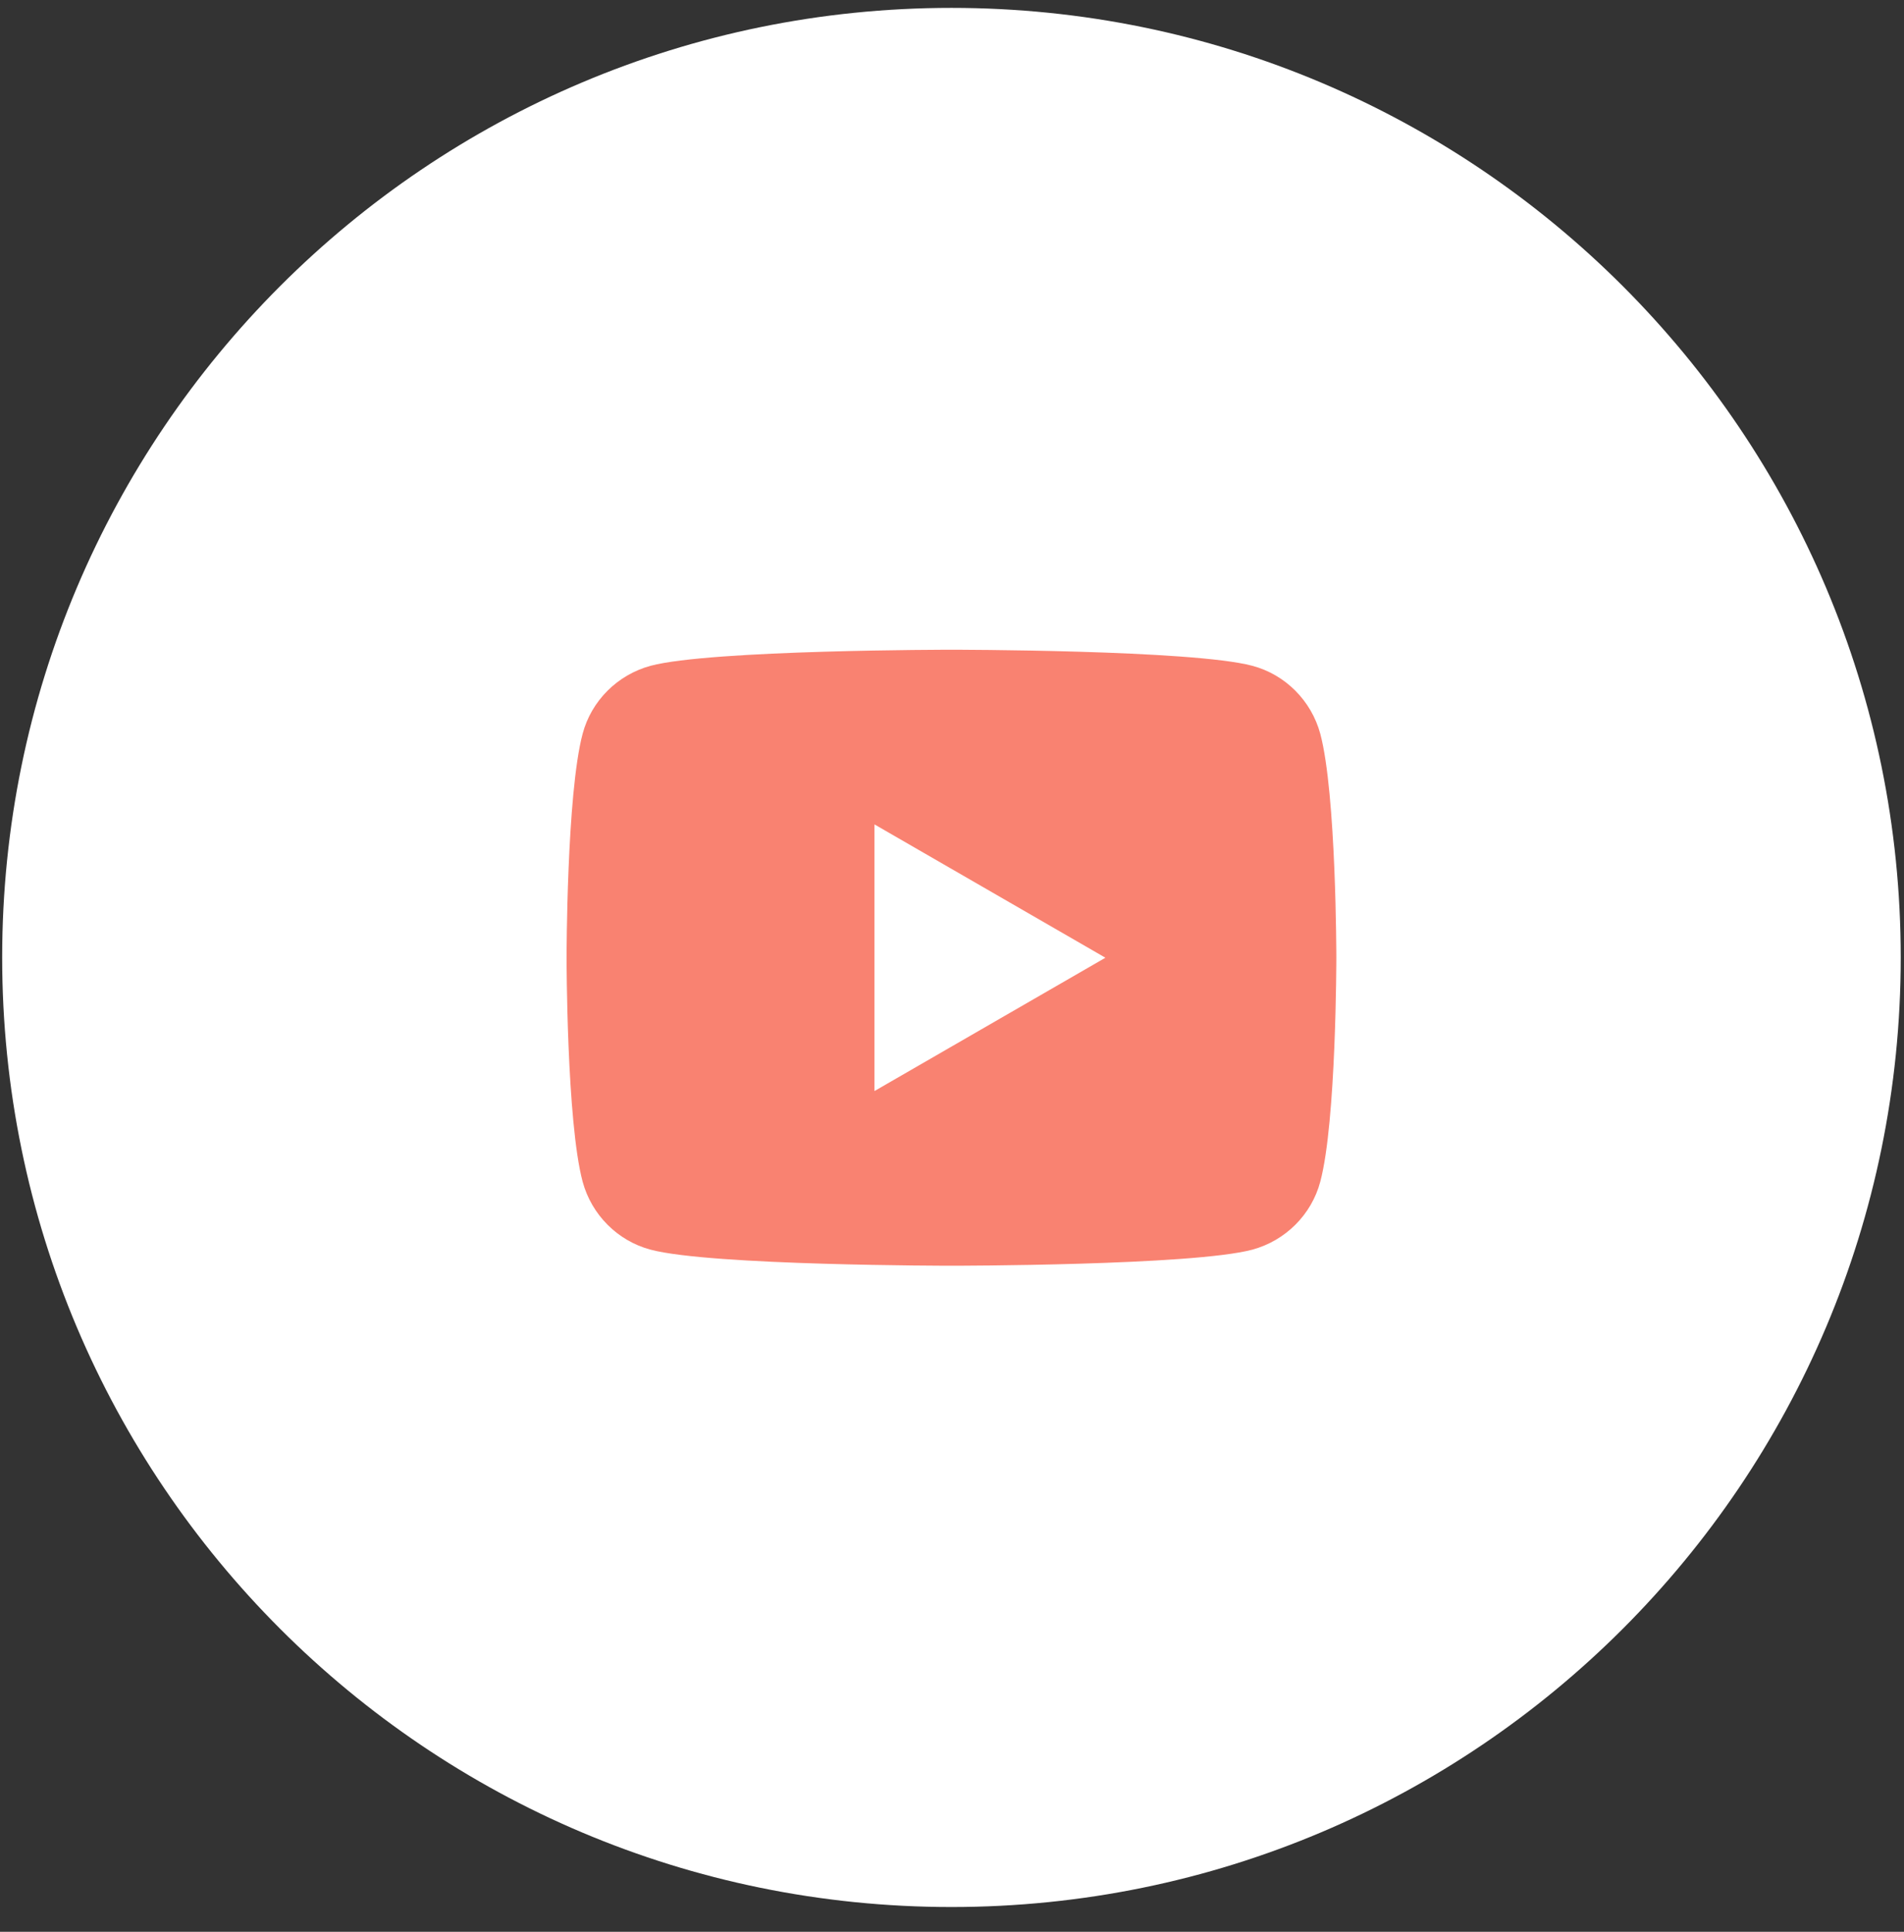 <svg width="70" height="71" viewBox="0 0 70 71" fill="none" xmlns="http://www.w3.org/2000/svg">
<rect x="0" y="0" width="70" height="71" fill="#333333" stroke="none"/>
<path d="M34.98 70.09C54.255 70.09 69.88 54.465 69.88 35.19C69.88 15.916 54.255 0.29 34.98 0.29C15.705 0.29 0.08 15.916 0.08 35.19C0.08 54.465 15.705 70.09 34.98 70.09Z" fill="white"/>
<path d="M48.54 26.97C48.21 25.75 47.25 24.79 46.04 24.47C43.83 23.88 34.98 23.88 34.98 23.88C34.98 23.88 26.13 23.88 23.92 24.47C22.7 24.8 21.74 25.76 21.42 26.97C20.83 29.18 20.83 35.2 20.83 35.2C20.83 35.2 20.83 41.22 21.42 43.43C21.75 44.65 22.71 45.61 23.92 45.93C26.13 46.52 34.98 46.52 34.98 46.52C34.98 46.52 43.83 46.52 46.04 45.93C47.26 45.6 48.22 44.64 48.54 43.43C49.13 41.22 49.13 35.2 49.13 35.2C49.13 35.2 49.13 29.18 48.54 26.97ZM32.15 40.1V30.3L40.64 35.2L32.15 40.1Z" fill="#F98271"/>
</svg>
